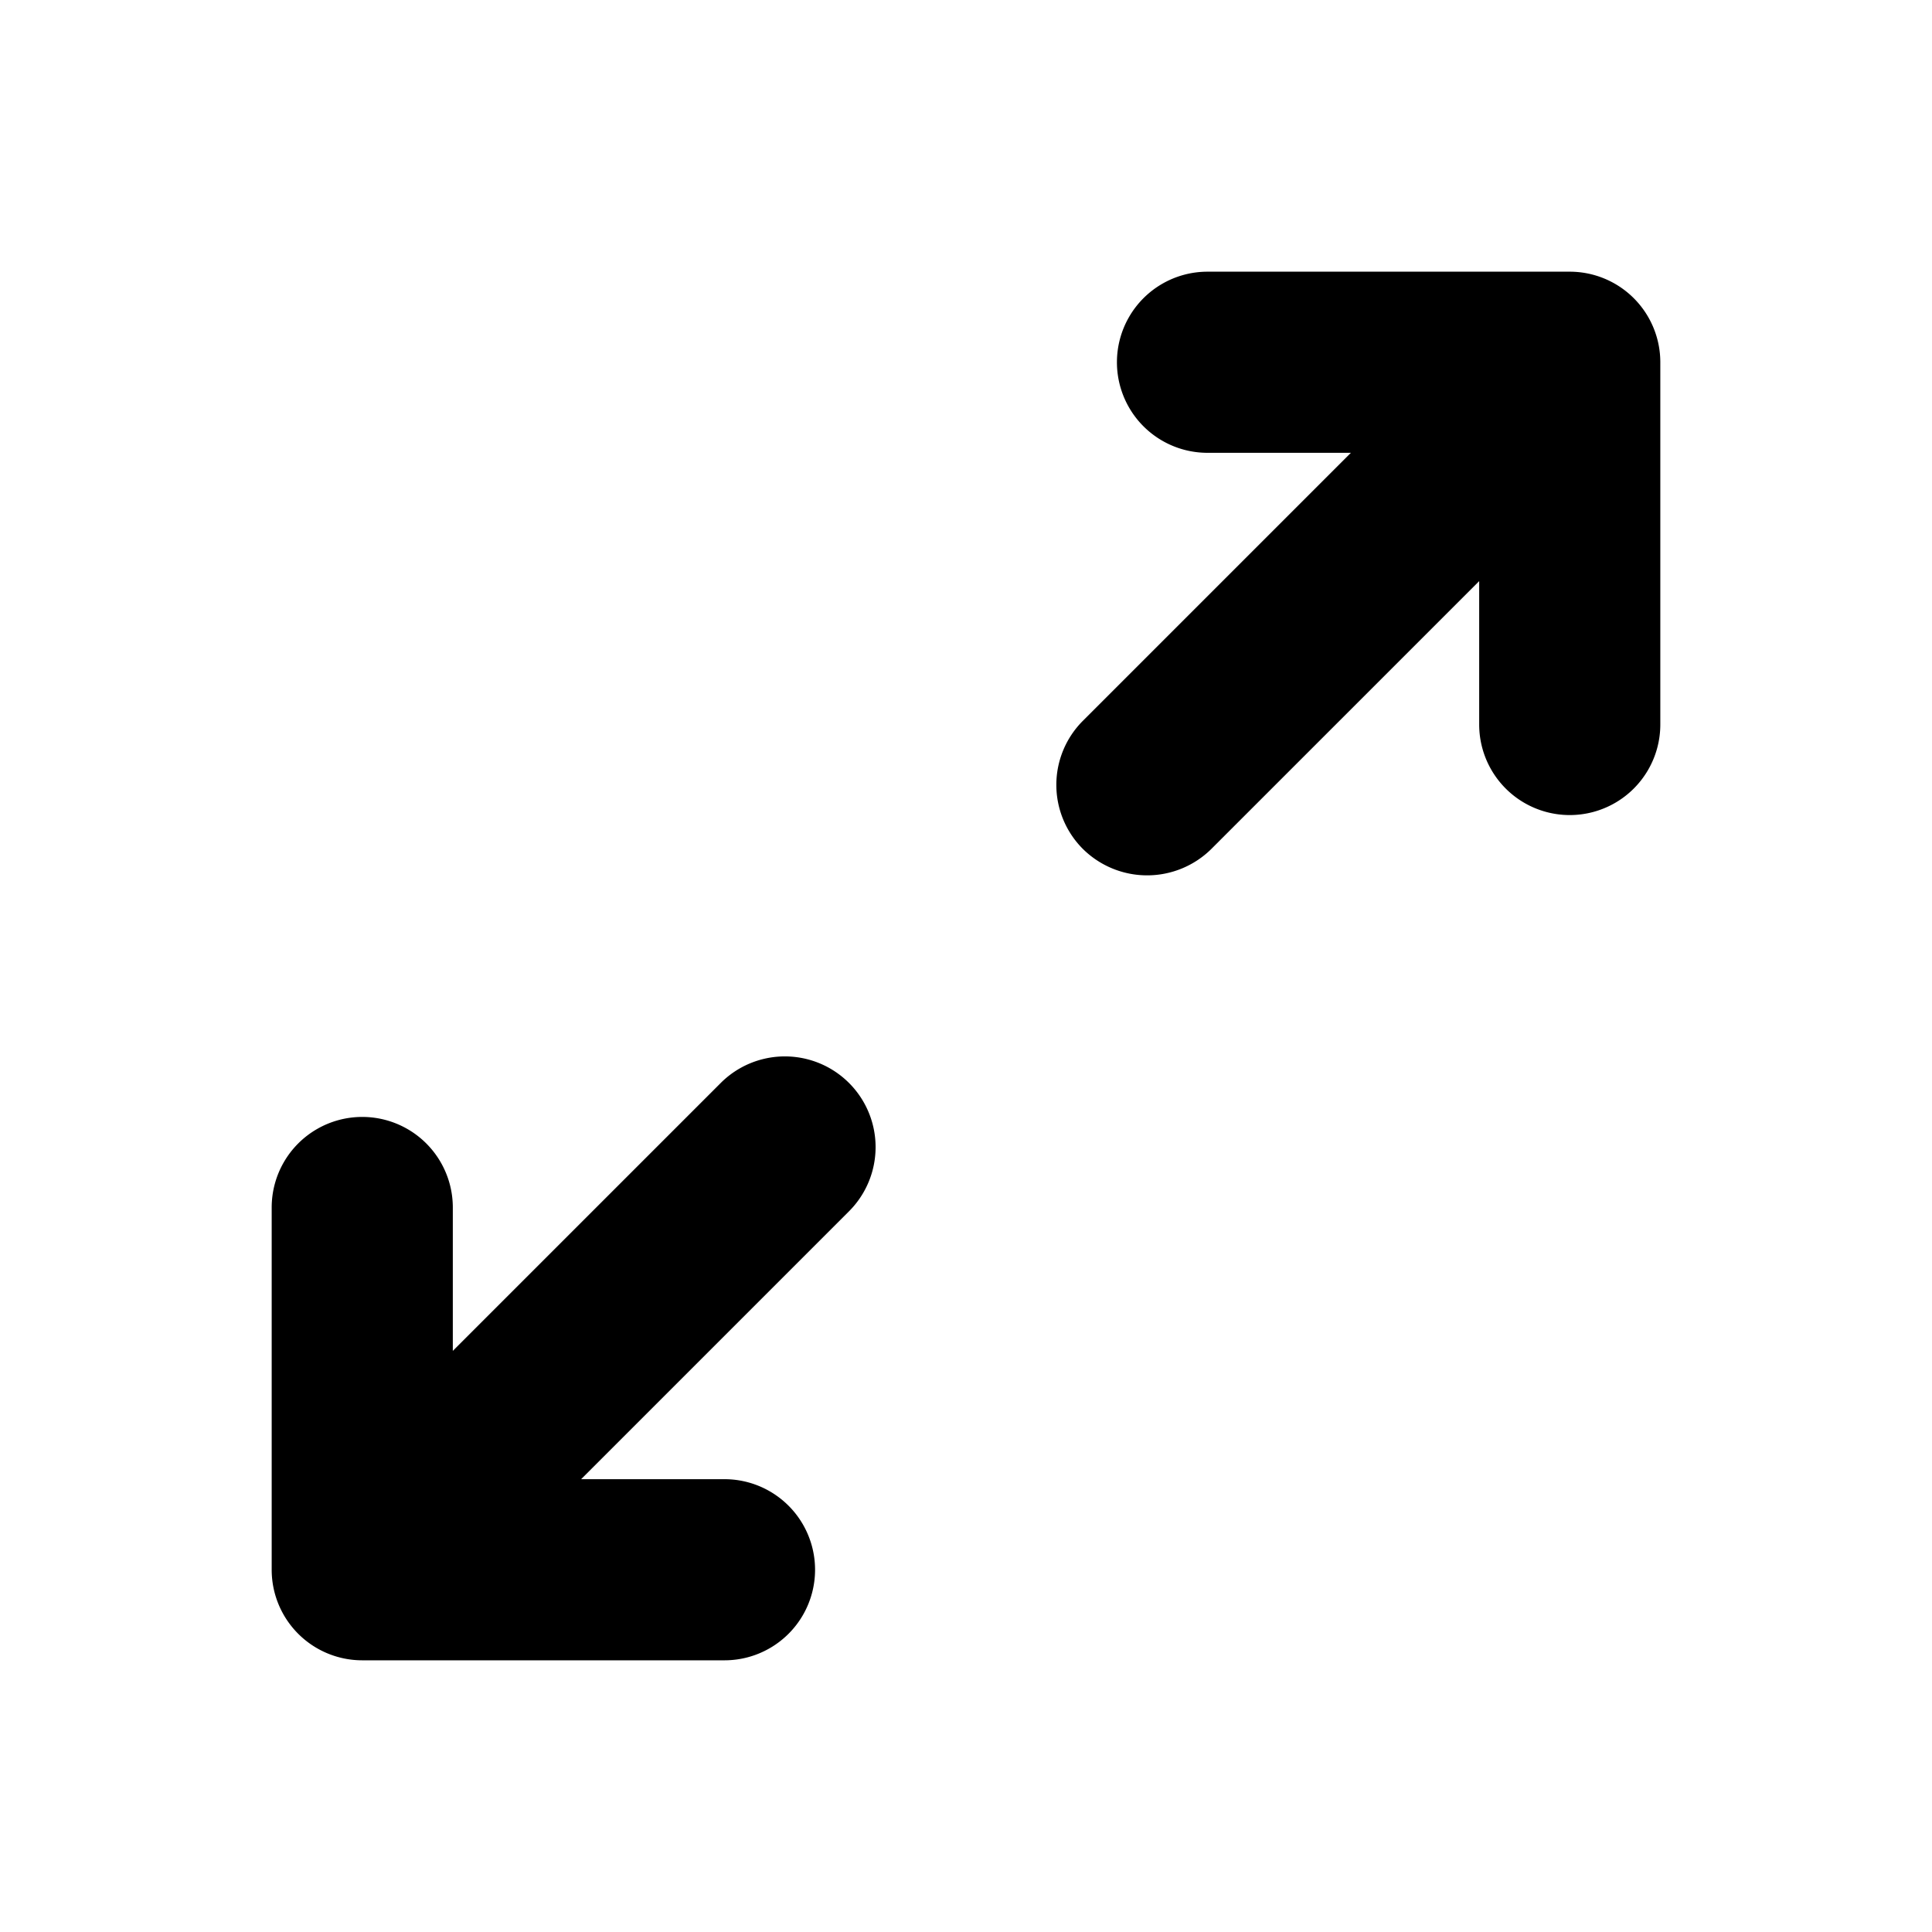 <svg xmlns="http://www.w3.org/2000/svg" viewBox="0 0 256 256" fill="currentColor"><path d="M220,48V96a12,12,0,0,1-24,0V77l-35.5,35.5a12.1,12.1,0,0,1-17,0,12,12,0,0,1,0-17L179,60H160a12,12,0,0,1,0-24h48A12,12,0,0,1,220,48ZM95.5,143.5,60,179V160a12,12,0,0,0-24,0v48a12,12,0,0,0,12,12H96a12,12,0,0,0,0-24H77l35.5-35.5a12,12,0,0,0-17-17Z"/></svg>